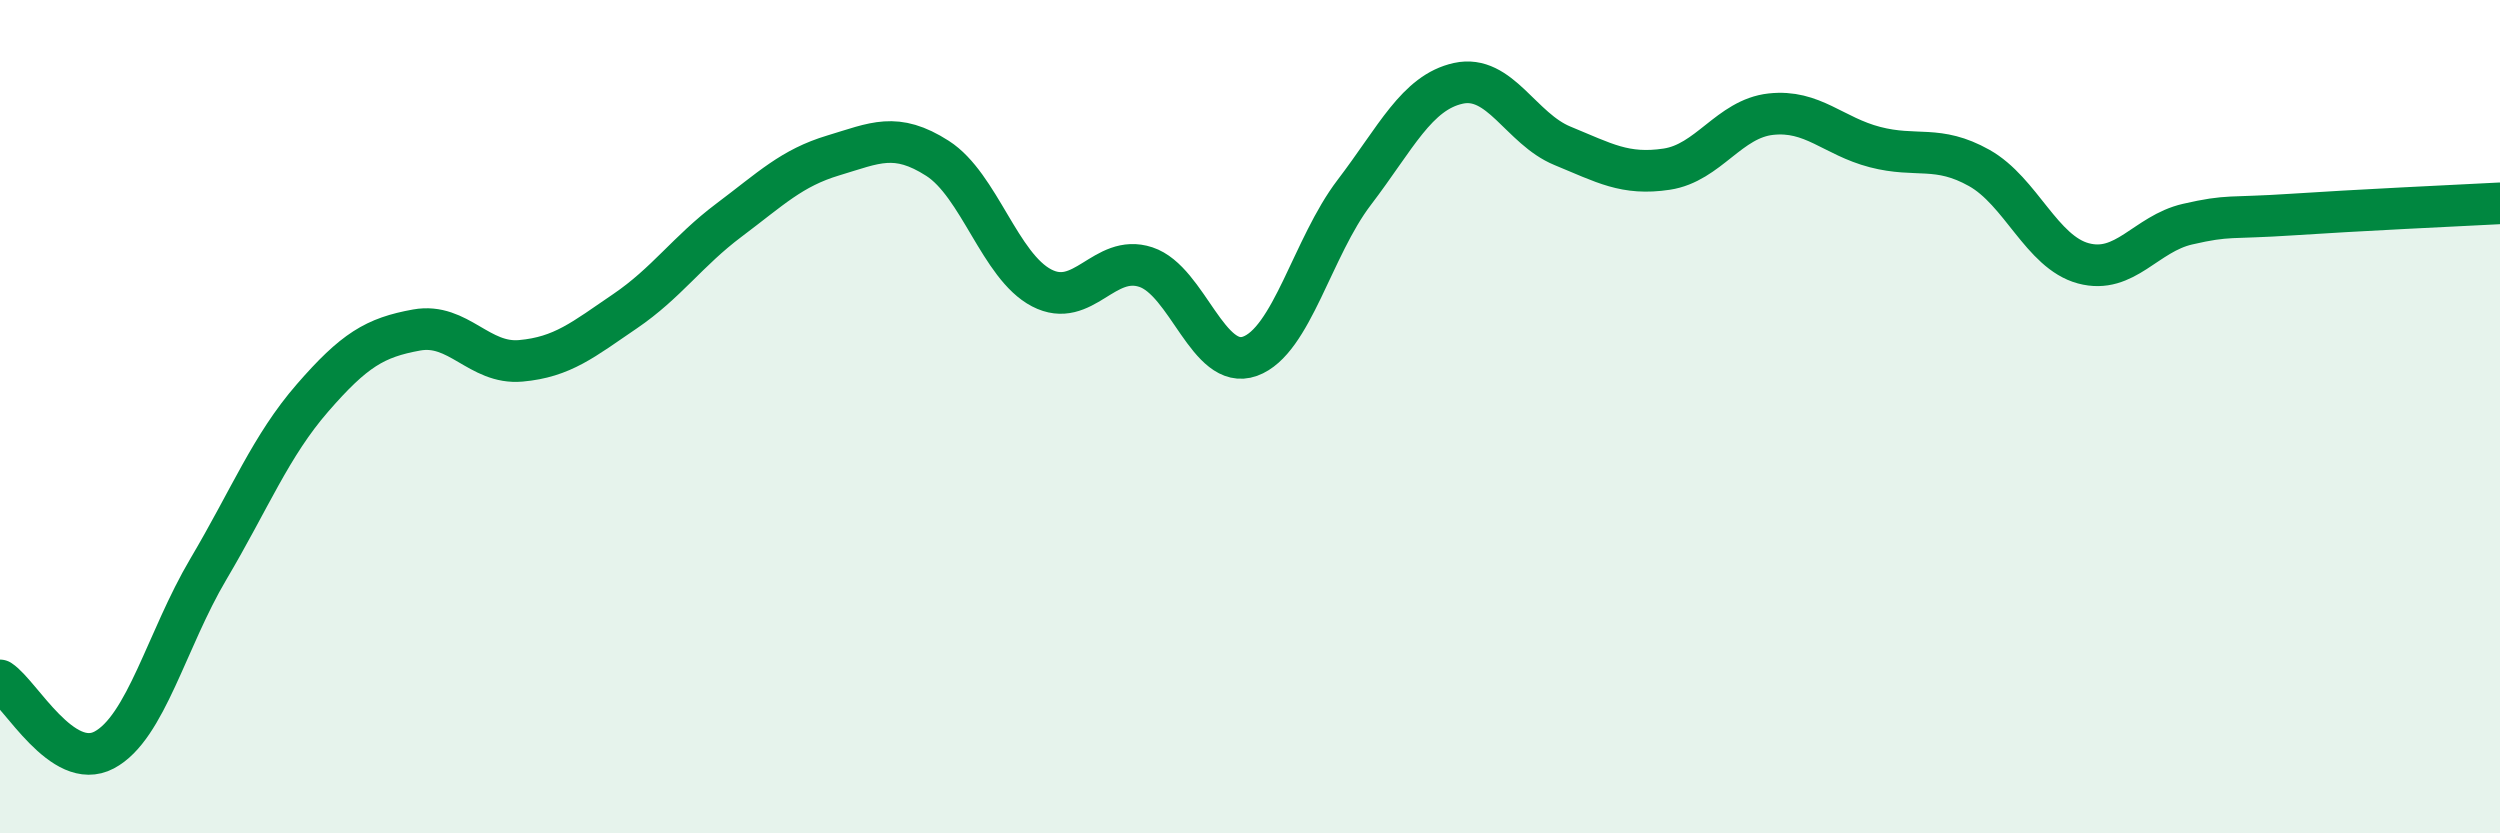 
    <svg width="60" height="20" viewBox="0 0 60 20" xmlns="http://www.w3.org/2000/svg">
      <path
        d="M 0,16.33 C 0.5,16.66 1.5,18.53 2.5,18 C 3.5,17.47 4,15.35 5,13.66 C 6,11.97 6.5,10.7 7.5,9.55 C 8.5,8.4 9,8.1 10,7.92 C 11,7.74 11.5,8.75 12.5,8.66 C 13.5,8.57 14,8.15 15,7.47 C 16,6.79 16.5,6.03 17.5,5.28 C 18.5,4.53 19,4.03 20,3.73 C 21,3.43 21.5,3.16 22.5,3.8 C 23.5,4.44 24,6.39 25,6.91 C 26,7.43 26.5,6.08 27.5,6.41 C 28.5,6.74 29,8.91 30,8.55 C 31,8.19 31.5,5.93 32.5,4.62 C 33.5,3.31 34,2.22 35,2 C 36,1.78 36.5,3.09 37.5,3.5 C 38.5,3.91 39,4.21 40,4.06 C 41,3.91 41.5,2.85 42.5,2.74 C 43.5,2.63 44,3.27 45,3.53 C 46,3.79 46.5,3.47 47.5,4.03 C 48.5,4.59 49,6.05 50,6.32 C 51,6.59 51.5,5.61 52.5,5.38 C 53.5,5.15 53.5,5.25 55,5.15 C 56.5,5.05 59,4.93 60,4.88L60 20L0 20Z"
        fill="#008740"
        opacity="0.1"
        stroke-linecap="round"
        stroke-linejoin="round"
      />
      <path
        d="M 0,16.33 C 0.5,16.66 1.5,18.53 2.5,18 C 3.5,17.47 4,15.35 5,13.66 C 6,11.97 6.5,10.7 7.5,9.55 C 8.5,8.4 9,8.1 10,7.92 C 11,7.74 11.5,8.75 12.5,8.66 C 13.5,8.57 14,8.15 15,7.47 C 16,6.79 16.5,6.03 17.5,5.28 C 18.5,4.53 19,4.03 20,3.73 C 21,3.43 21.5,3.16 22.5,3.8 C 23.5,4.44 24,6.39 25,6.91 C 26,7.43 26.5,6.08 27.5,6.41 C 28.5,6.74 29,8.91 30,8.55 C 31,8.19 31.5,5.93 32.5,4.62 C 33.5,3.31 34,2.22 35,2 C 36,1.78 36.5,3.09 37.5,3.5 C 38.5,3.91 39,4.21 40,4.06 C 41,3.91 41.5,2.85 42.5,2.74 C 43.5,2.63 44,3.27 45,3.53 C 46,3.79 46.5,3.47 47.5,4.03 C 48.5,4.59 49,6.05 50,6.32 C 51,6.59 51.5,5.61 52.5,5.38 C 53.5,5.15 53.5,5.25 55,5.15 C 56.5,5.05 59,4.93 60,4.88"
        stroke="#008740"
        stroke-width="1"
        fill="none"
        stroke-linecap="round"
        stroke-linejoin="round"
      />
    </svg>
  